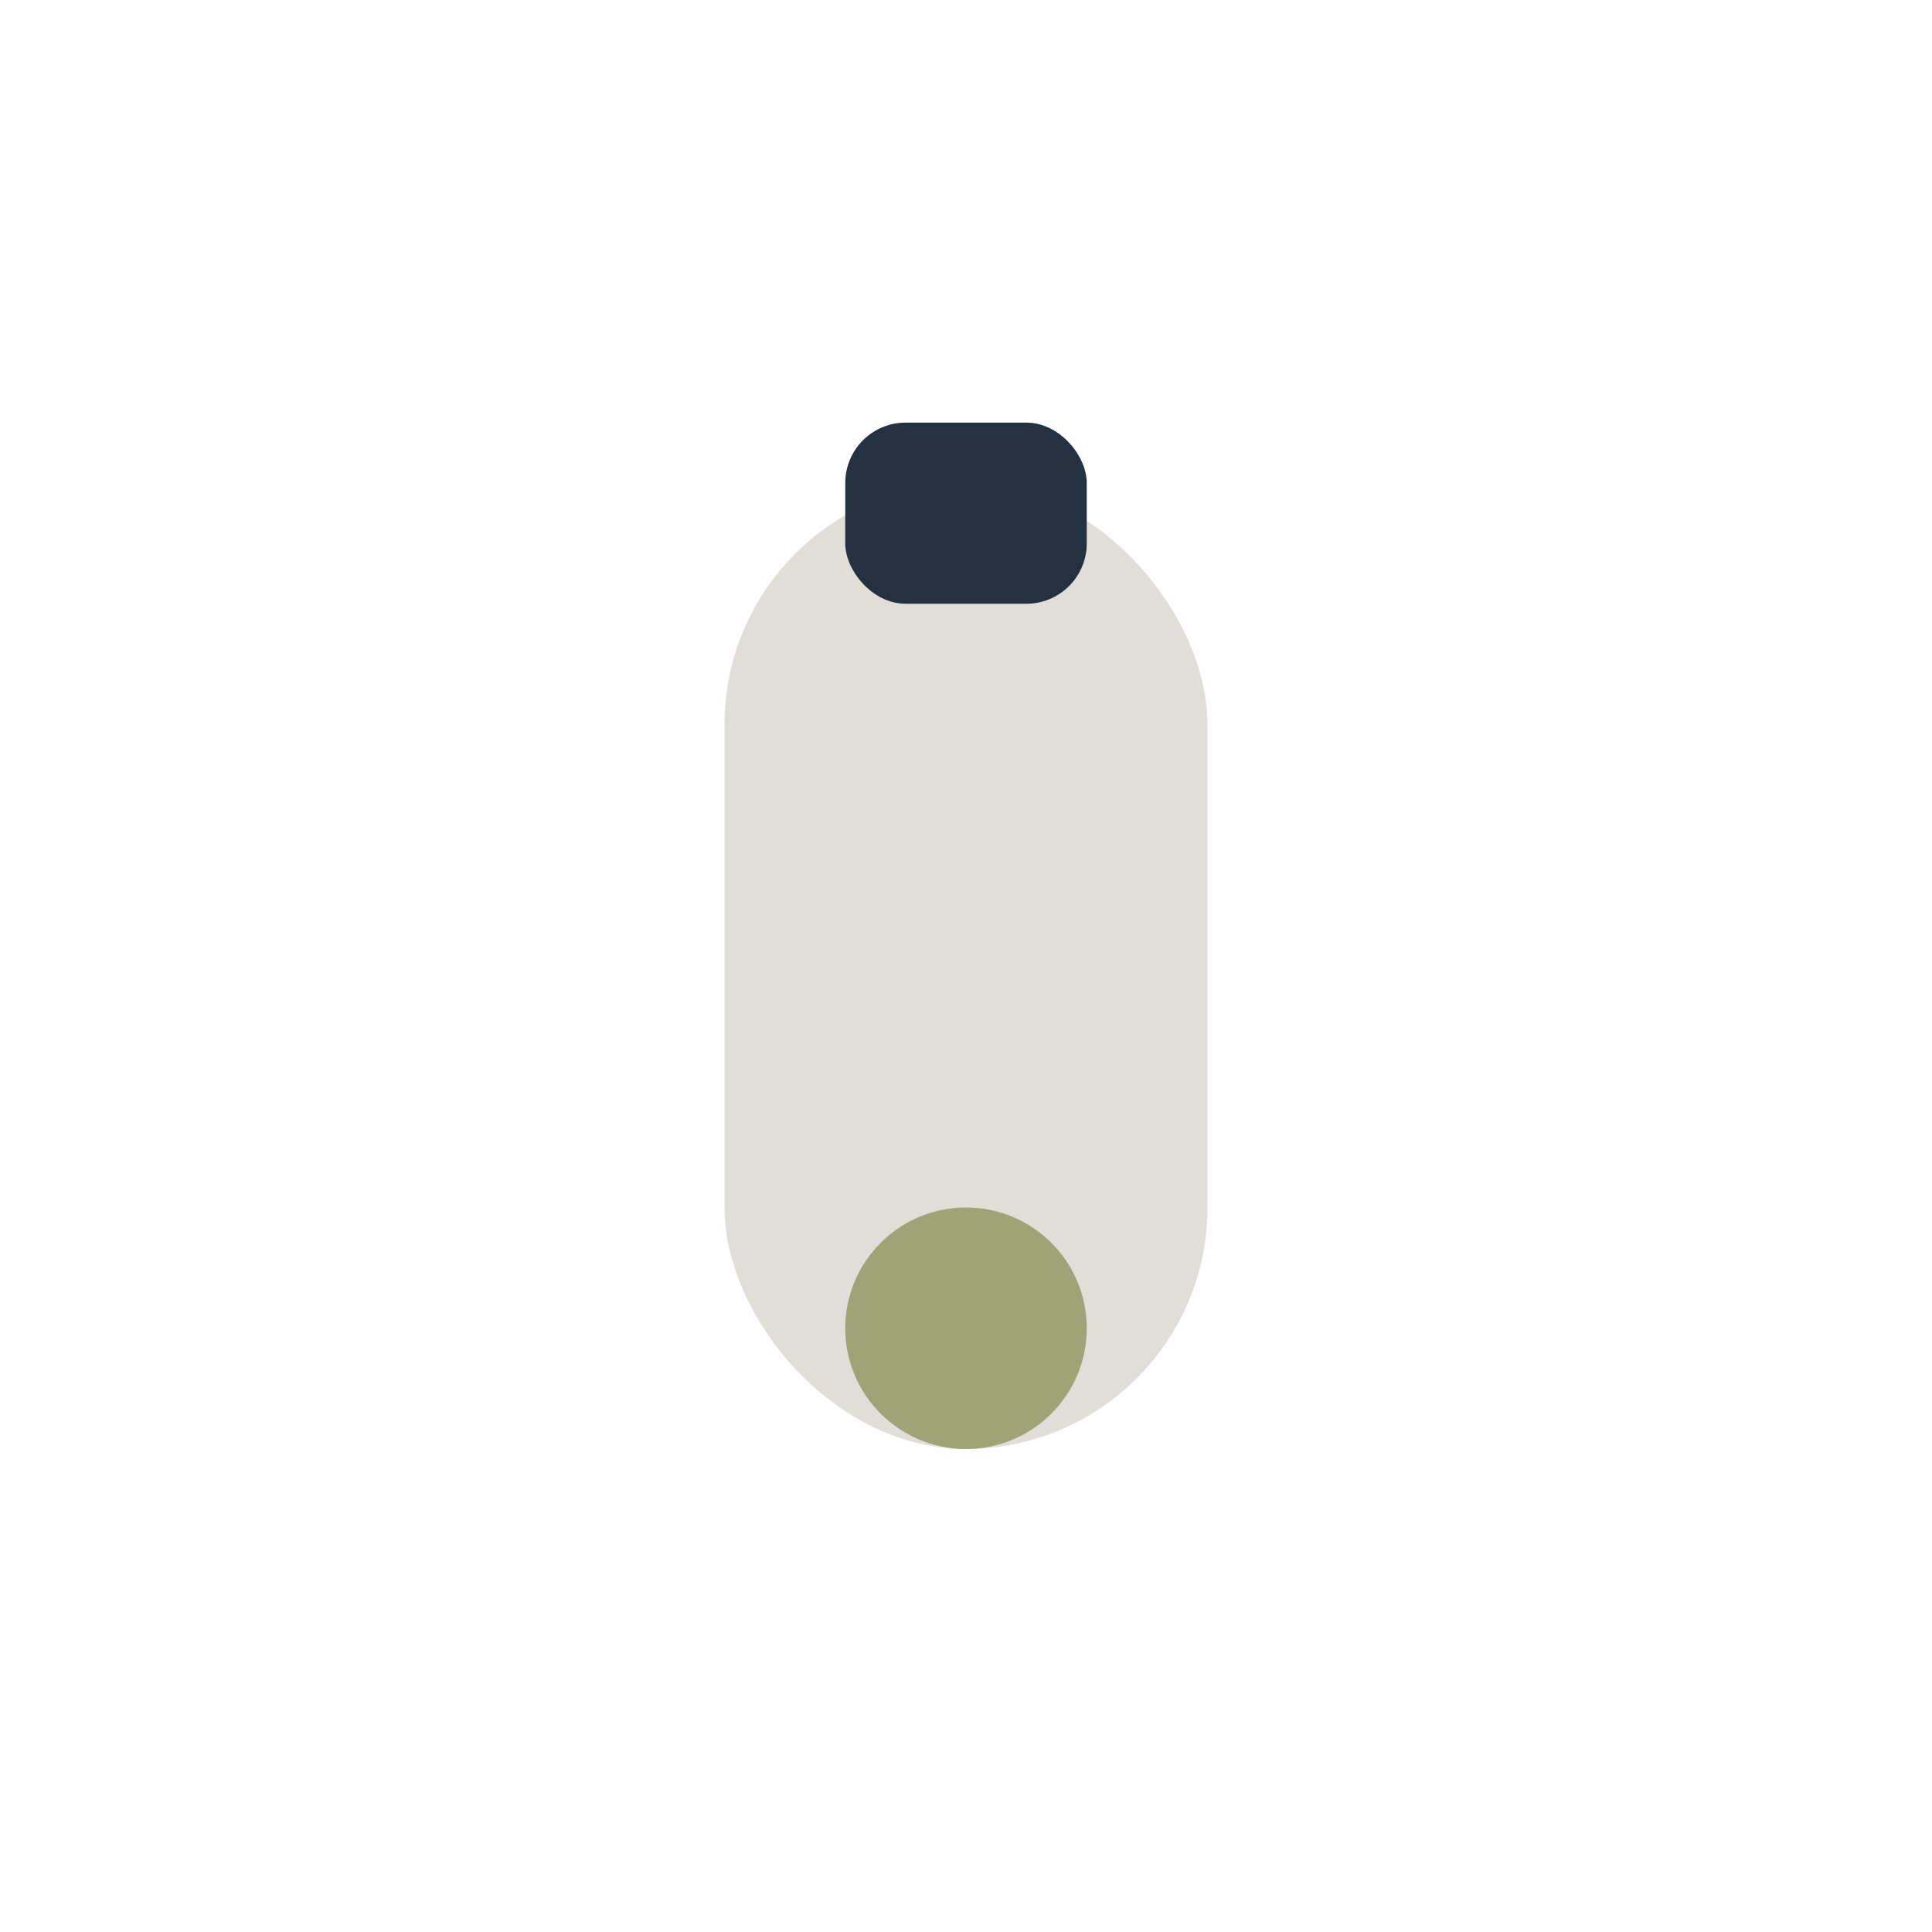 <?xml version="1.0" encoding="UTF-8"?>
<svg xmlns="http://www.w3.org/2000/svg" width="32" height="32" viewBox="0 0 32 32"><rect x="12" y="8" width="8" height="16" rx="4" fill="#E1DED9"/><circle cx="16" cy="22" r="2" fill="#9FA376"/><rect x="14" y="7" width="4" height="3" rx="1" fill="#233140"/></svg>